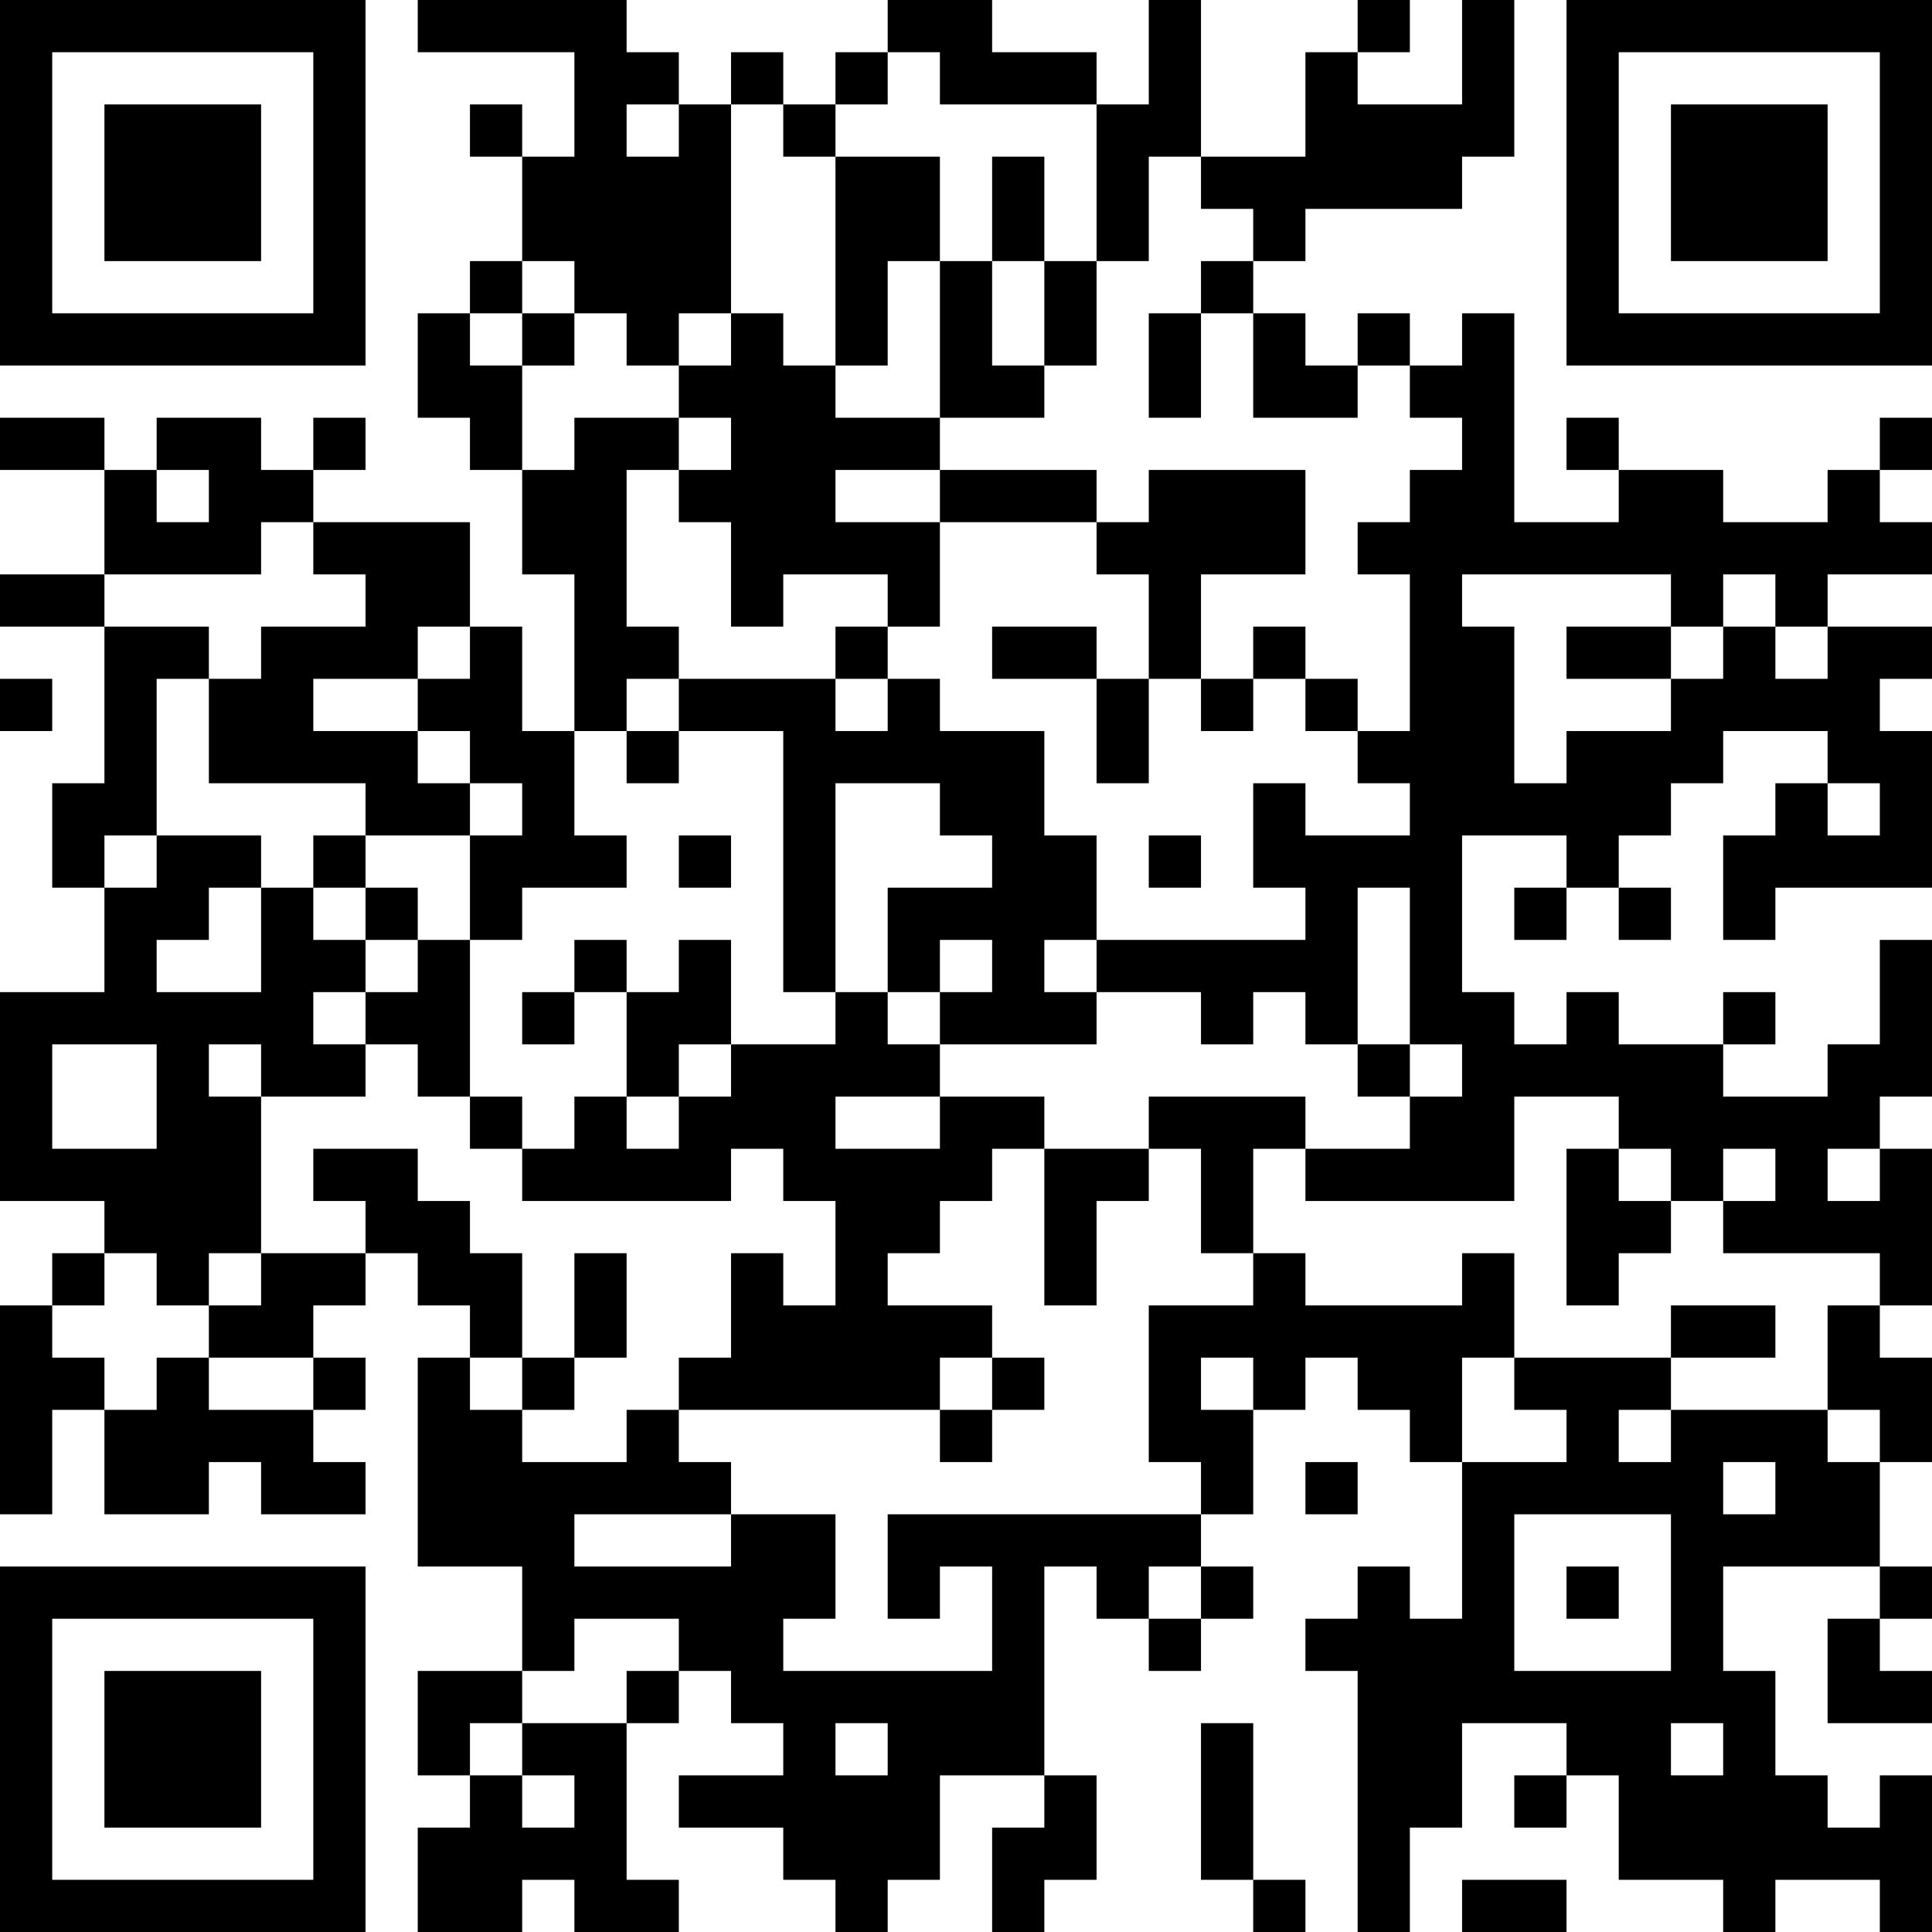 <?xml version="1.0" encoding="UTF-8"?>
<svg xmlns="http://www.w3.org/2000/svg" version="1.1" width="400" height="400" viewBox="0 0 400 400"><rect x="0" y="0" width="400" height="400" fill="#ffffff"/><g transform="scale(10.811)"><g transform="translate(0,0)"><path fill-rule="evenodd" d="M8 0L8 1L11 1L11 3L10 3L10 2L9 2L9 3L10 3L10 5L9 5L9 6L8 6L8 8L9 8L9 9L10 9L10 11L11 11L11 14L10 14L10 12L9 12L9 10L6 10L6 9L7 9L7 8L6 8L6 9L5 9L5 8L3 8L3 9L2 9L2 8L0 8L0 9L2 9L2 11L0 11L0 12L2 12L2 15L1 15L1 17L2 17L2 19L0 19L0 23L2 23L2 24L1 24L1 25L0 25L0 29L1 29L1 27L2 27L2 29L4 29L4 28L5 28L5 29L7 29L7 28L6 28L6 27L7 27L7 26L6 26L6 25L7 25L7 24L8 24L8 25L9 25L9 26L8 26L8 30L10 30L10 32L8 32L8 34L9 34L9 35L8 35L8 37L10 37L10 36L11 36L11 37L13 37L13 36L12 36L12 33L13 33L13 32L14 32L14 33L15 33L15 34L13 34L13 35L15 35L15 36L16 36L16 37L17 37L17 36L18 36L18 34L20 34L20 35L19 35L19 37L20 37L20 36L21 36L21 34L20 34L20 30L21 30L21 31L22 31L22 32L23 32L23 31L24 31L24 30L23 30L23 29L24 29L24 27L25 27L25 26L26 26L26 27L27 27L27 28L28 28L28 31L27 31L27 30L26 30L26 31L25 31L25 32L26 32L26 37L27 37L27 35L28 35L28 33L30 33L30 34L29 34L29 35L30 35L30 34L31 34L31 36L33 36L33 37L34 37L34 36L36 36L36 37L37 37L37 34L36 34L36 35L35 35L35 34L34 34L34 32L33 32L33 30L36 30L36 31L35 31L35 33L37 33L37 32L36 32L36 31L37 31L37 30L36 30L36 28L37 28L37 26L36 26L36 25L37 25L37 22L36 22L36 21L37 21L37 18L36 18L36 20L35 20L35 21L33 21L33 20L34 20L34 19L33 19L33 20L31 20L31 19L30 19L30 20L29 20L29 19L28 19L28 16L30 16L30 17L29 17L29 18L30 18L30 17L31 17L31 18L32 18L32 17L31 17L31 16L32 16L32 15L33 15L33 14L35 14L35 15L34 15L34 16L33 16L33 18L34 18L34 17L37 17L37 14L36 14L36 13L37 13L37 12L35 12L35 11L37 11L37 10L36 10L36 9L37 9L37 8L36 8L36 9L35 9L35 10L33 10L33 9L31 9L31 8L30 8L30 9L31 9L31 10L29 10L29 6L28 6L28 7L27 7L27 6L26 6L26 7L25 7L25 6L24 6L24 5L25 5L25 4L28 4L28 3L29 3L29 0L28 0L28 2L26 2L26 1L27 1L27 0L26 0L26 1L25 1L25 3L23 3L23 0L22 0L22 2L21 2L21 1L19 1L19 0L17 0L17 1L16 1L16 2L15 2L15 1L14 1L14 2L13 2L13 1L12 1L12 0ZM17 1L17 2L16 2L16 3L15 3L15 2L14 2L14 6L13 6L13 7L12 7L12 6L11 6L11 5L10 5L10 6L9 6L9 7L10 7L10 9L11 9L11 8L13 8L13 9L12 9L12 12L13 12L13 13L12 13L12 14L11 14L11 16L12 16L12 17L10 17L10 18L9 18L9 16L10 16L10 15L9 15L9 14L8 14L8 13L9 13L9 12L8 12L8 13L6 13L6 14L8 14L8 15L9 15L9 16L7 16L7 15L4 15L4 13L5 13L5 12L7 12L7 11L6 11L6 10L5 10L5 11L2 11L2 12L4 12L4 13L3 13L3 16L2 16L2 17L3 17L3 16L5 16L5 17L4 17L4 18L3 18L3 19L5 19L5 17L6 17L6 18L7 18L7 19L6 19L6 20L7 20L7 21L5 21L5 20L4 20L4 21L5 21L5 24L4 24L4 25L3 25L3 24L2 24L2 25L1 25L1 26L2 26L2 27L3 27L3 26L4 26L4 27L6 27L6 26L4 26L4 25L5 25L5 24L7 24L7 23L6 23L6 22L8 22L8 23L9 23L9 24L10 24L10 26L9 26L9 27L10 27L10 28L12 28L12 27L13 27L13 28L14 28L14 29L11 29L11 30L14 30L14 29L16 29L16 31L15 31L15 32L19 32L19 30L18 30L18 31L17 31L17 29L23 29L23 28L22 28L22 25L24 25L24 24L25 24L25 25L28 25L28 24L29 24L29 26L28 26L28 28L30 28L30 27L29 27L29 26L32 26L32 27L31 27L31 28L32 28L32 27L35 27L35 28L36 28L36 27L35 27L35 25L36 25L36 24L33 24L33 23L34 23L34 22L33 22L33 23L32 23L32 22L31 22L31 21L29 21L29 23L25 23L25 22L27 22L27 21L28 21L28 20L27 20L27 17L26 17L26 20L25 20L25 19L24 19L24 20L23 20L23 19L21 19L21 18L25 18L25 17L24 17L24 15L25 15L25 16L27 16L27 15L26 15L26 14L27 14L27 11L26 11L26 10L27 10L27 9L28 9L28 8L27 8L27 7L26 7L26 8L24 8L24 6L23 6L23 5L24 5L24 4L23 4L23 3L22 3L22 5L21 5L21 2L18 2L18 1ZM12 2L12 3L13 3L13 2ZM16 3L16 7L15 7L15 6L14 6L14 7L13 7L13 8L14 8L14 9L13 9L13 10L14 10L14 12L15 12L15 11L17 11L17 12L16 12L16 13L13 13L13 14L12 14L12 15L13 15L13 14L15 14L15 19L16 19L16 20L14 20L14 18L13 18L13 19L12 19L12 18L11 18L11 19L10 19L10 20L11 20L11 19L12 19L12 21L11 21L11 22L10 22L10 21L9 21L9 18L8 18L8 17L7 17L7 16L6 16L6 17L7 17L7 18L8 18L8 19L7 19L7 20L8 20L8 21L9 21L9 22L10 22L10 23L14 23L14 22L15 22L15 23L16 23L16 25L15 25L15 24L14 24L14 26L13 26L13 27L18 27L18 28L19 28L19 27L20 27L20 26L19 26L19 25L17 25L17 24L18 24L18 23L19 23L19 22L20 22L20 25L21 25L21 23L22 23L22 22L23 22L23 24L24 24L24 22L25 22L25 21L22 21L22 22L20 22L20 21L18 21L18 20L21 20L21 19L20 19L20 18L21 18L21 16L20 16L20 14L18 14L18 13L17 13L17 12L18 12L18 10L21 10L21 11L22 11L22 13L21 13L21 12L19 12L19 13L21 13L21 15L22 15L22 13L23 13L23 14L24 14L24 13L25 13L25 14L26 14L26 13L25 13L25 12L24 12L24 13L23 13L23 11L25 11L25 9L22 9L22 10L21 10L21 9L18 9L18 8L20 8L20 7L21 7L21 5L20 5L20 3L19 3L19 5L18 5L18 3ZM17 5L17 7L16 7L16 8L18 8L18 5ZM19 5L19 7L20 7L20 5ZM10 6L10 7L11 7L11 6ZM22 6L22 8L23 8L23 6ZM3 9L3 10L4 10L4 9ZM16 9L16 10L18 10L18 9ZM28 11L28 12L29 12L29 15L30 15L30 14L32 14L32 13L33 13L33 12L34 12L34 13L35 13L35 12L34 12L34 11L33 11L33 12L32 12L32 11ZM30 12L30 13L32 13L32 12ZM0 13L0 14L1 14L1 13ZM16 13L16 14L17 14L17 13ZM16 15L16 19L17 19L17 20L18 20L18 19L19 19L19 18L18 18L18 19L17 19L17 17L19 17L19 16L18 16L18 15ZM35 15L35 16L36 16L36 15ZM13 16L13 17L14 17L14 16ZM22 16L22 17L23 17L23 16ZM1 20L1 22L3 22L3 20ZM13 20L13 21L12 21L12 22L13 22L13 21L14 21L14 20ZM26 20L26 21L27 21L27 20ZM16 21L16 22L18 22L18 21ZM30 22L30 25L31 25L31 24L32 24L32 23L31 23L31 22ZM35 22L35 23L36 23L36 22ZM11 24L11 26L10 26L10 27L11 27L11 26L12 26L12 24ZM32 25L32 26L34 26L34 25ZM18 26L18 27L19 27L19 26ZM23 26L23 27L24 27L24 26ZM25 28L25 29L26 29L26 28ZM33 28L33 29L34 29L34 28ZM29 29L29 32L32 32L32 29ZM22 30L22 31L23 31L23 30ZM30 30L30 31L31 31L31 30ZM11 31L11 32L10 32L10 33L9 33L9 34L10 34L10 35L11 35L11 34L10 34L10 33L12 33L12 32L13 32L13 31ZM16 33L16 34L17 34L17 33ZM23 33L23 36L24 36L24 37L25 37L25 36L24 36L24 33ZM32 33L32 34L33 34L33 33ZM28 36L28 37L30 37L30 36ZM0 0L0 7L7 7L7 0ZM1 1L1 6L6 6L6 1ZM2 2L2 5L5 5L5 2ZM30 0L30 7L37 7L37 0ZM31 1L31 6L36 6L36 1ZM32 2L32 5L35 5L35 2ZM0 30L0 37L7 37L7 30ZM1 31L1 36L6 36L6 31ZM2 32L2 35L5 35L5 32Z" fill="#000000"/></g></g></svg>

